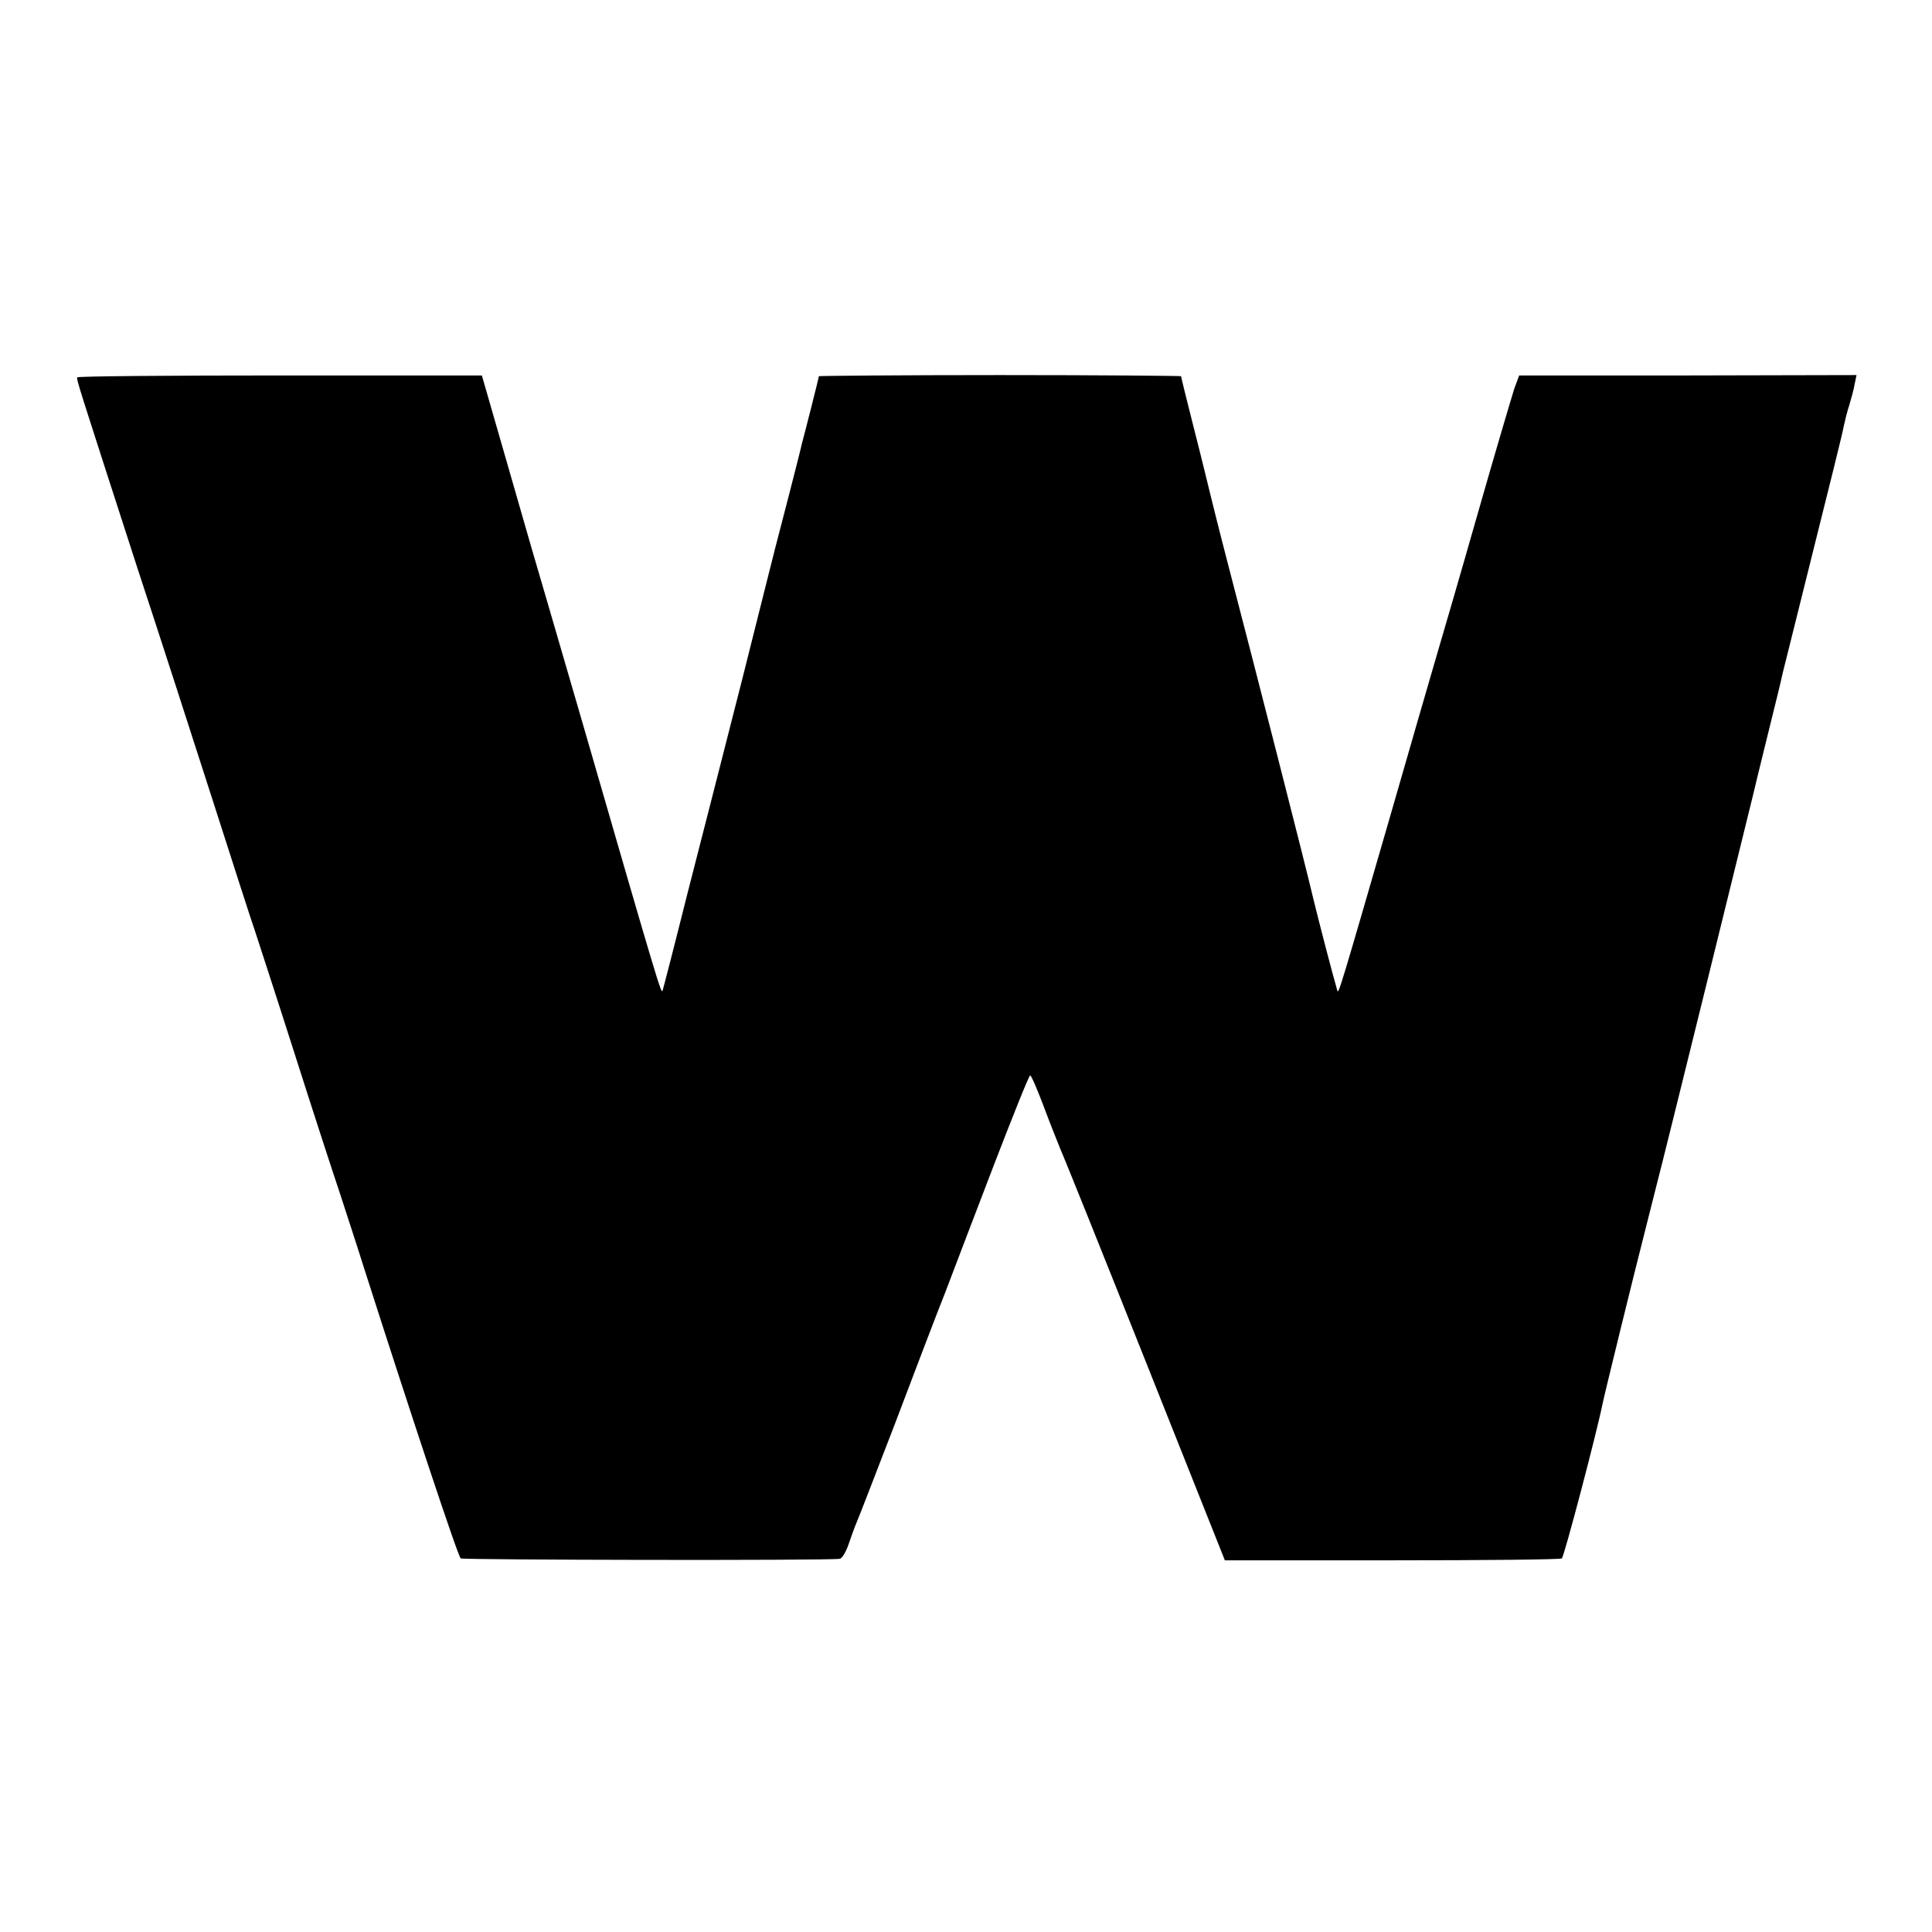 <?xml version="1.0" standalone="no"?>
<!DOCTYPE svg PUBLIC "-//W3C//DTD SVG 20010904//EN"
 "http://www.w3.org/TR/2001/REC-SVG-20010904/DTD/svg10.dtd">
<svg version="1.0" xmlns="http://www.w3.org/2000/svg"
 width="512pt" height="512pt" viewBox="0 0 512 512"
 preserveAspectRatio="xMidYMid meet">
<g transform="translate(0,512) scale(0.1,-0.1)"
fill="#000000" stroke="none">
<path d="M205 4120 c-3 -5 -1 -10 159 -505 58 -176 148 -455 201 -620 53 -165
102 -318 110 -340 7 -22 55 -168 105 -325 50 -157 104 -323 120 -370 15 -47
44 -134 63 -195 126 -394 251 -771 258 -775 6 -4 971 -6 1004 -1 6 0 17 18 24
39 7 20 16 46 21 57 5 11 50 128 101 260 50 132 110 290 134 350 23 61 82 215
131 343 49 127 91 232 94 232 3 0 18 -35 34 -77 16 -43 37 -96 46 -118 10 -22
112 -276 227 -565 l209 -525 443 0 c243 0 445 2 450 5 6 4 93 335 108 410 4
21 85 351 113 460 5 19 18 71 29 115 21 79 249 1006 256 1035 2 8 19 80 39
160 20 80 38 154 40 165 3 11 39 157 81 325 42 168 79 316 81 330 3 14 9 39
15 57 5 17 12 42 14 55 l5 24 -447 -1 -447 0 -13 -35 c-6 -19 -51 -170 -98
-335 -47 -165 -97 -336 -110 -380 -13 -44 -67 -231 -120 -415 -134 -463 -138
-476 -141 -465 -11 37 -49 183 -64 245 -19 82 -155 614 -227 890 -25 96 -46
182 -48 190 -2 8 -19 79 -39 157 -20 78 -36 144 -36 146 0 1 -216 3 -480 3
-264 0 -480 -2 -480 -3 0 -2 -9 -39 -20 -82 -11 -43 -22 -87 -25 -97 -2 -10
-18 -73 -35 -139 -17 -66 -33 -127 -35 -135 -2 -8 -42 -166 -88 -350 -47 -184
-113 -443 -147 -575 -33 -132 -62 -244 -64 -250 -3 -13 -12 17 -211 705 -41
140 -85 293 -99 340 -14 47 -58 198 -97 335 l-72 250 -535 0 c-293 0 -535 -2
-537 -5z"/>
</g>
</svg>

